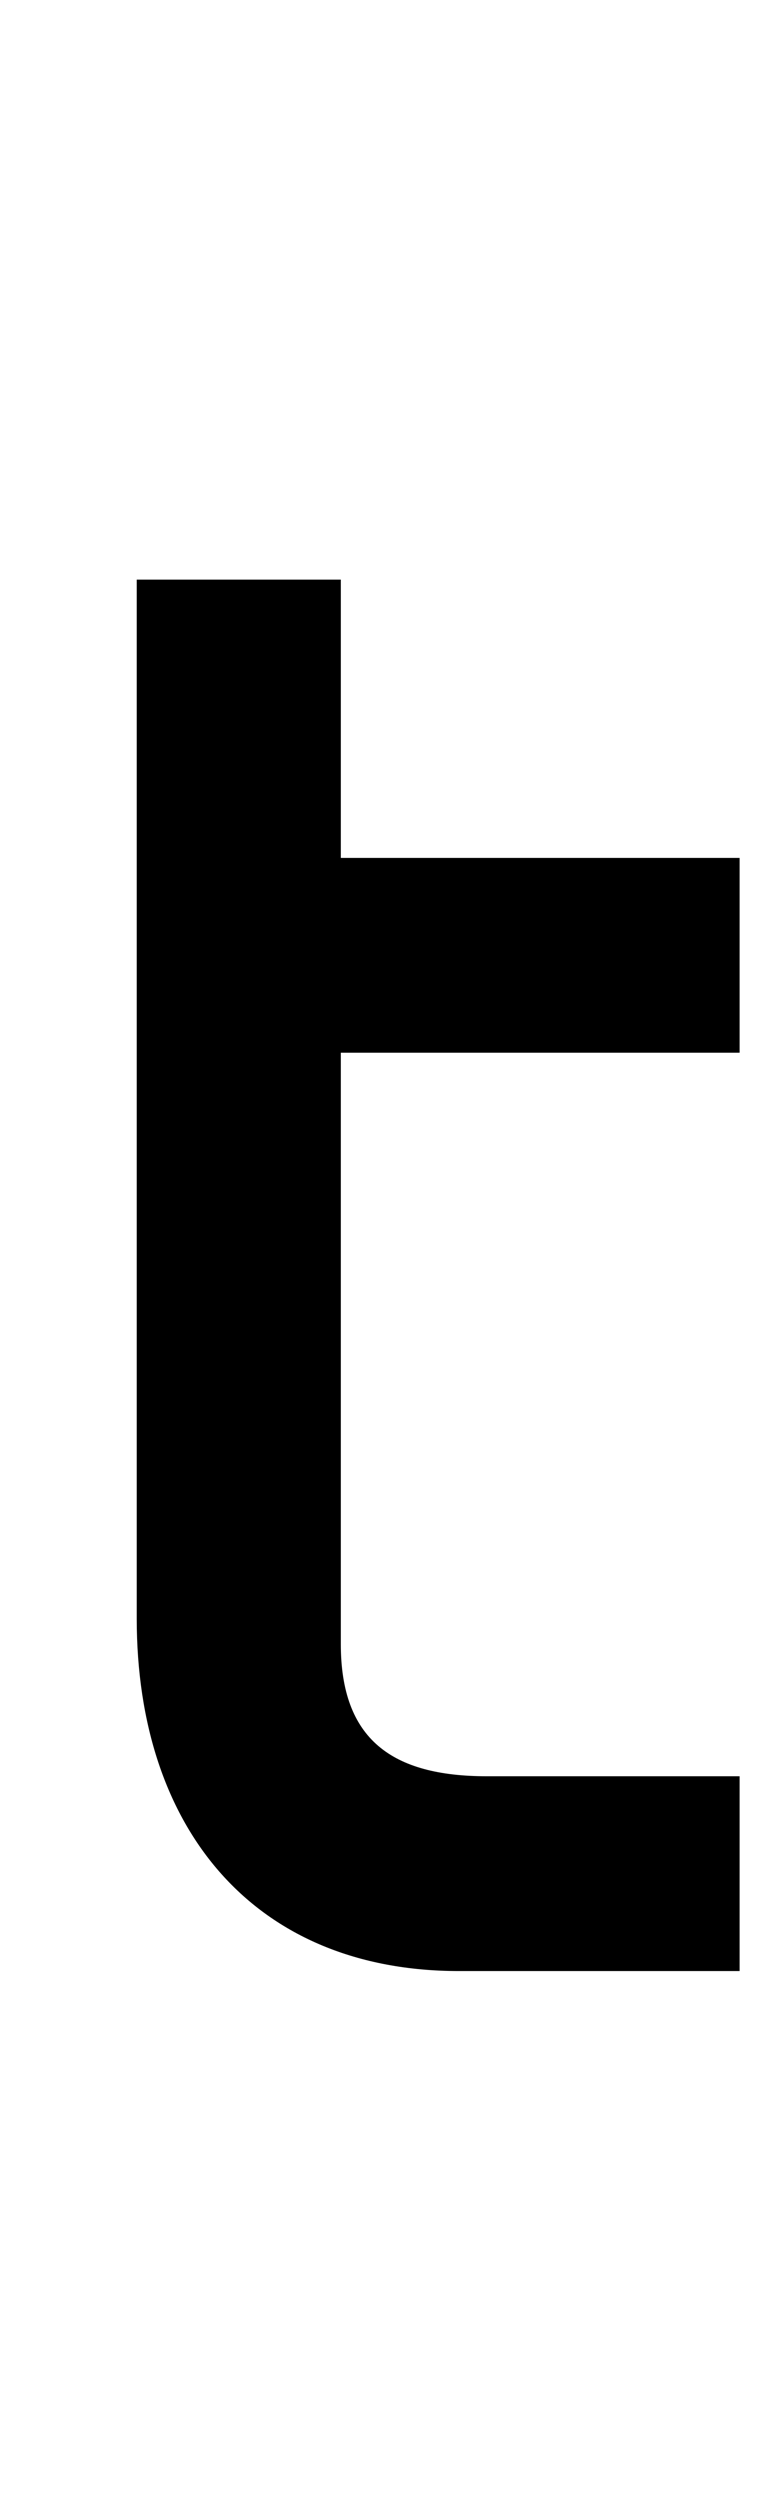<?xml version="1.0" encoding="UTF-8"?><svg id="_レイヤー_2" xmlns="http://www.w3.org/2000/svg" width="12.32" height="39.885" viewBox="0 0 12.32 39.885"><g id="_レイヤー_1-2"><path d="m5.439,9.248v4.44h6.364v3.108h-6.364v9.436c0,1.517.814,2.108,2.331,2.108h4.033v3.108h-4.478c-3.256,0-5.143-2.257-5.143-5.624V9.248h3.256Z"/></g></svg>